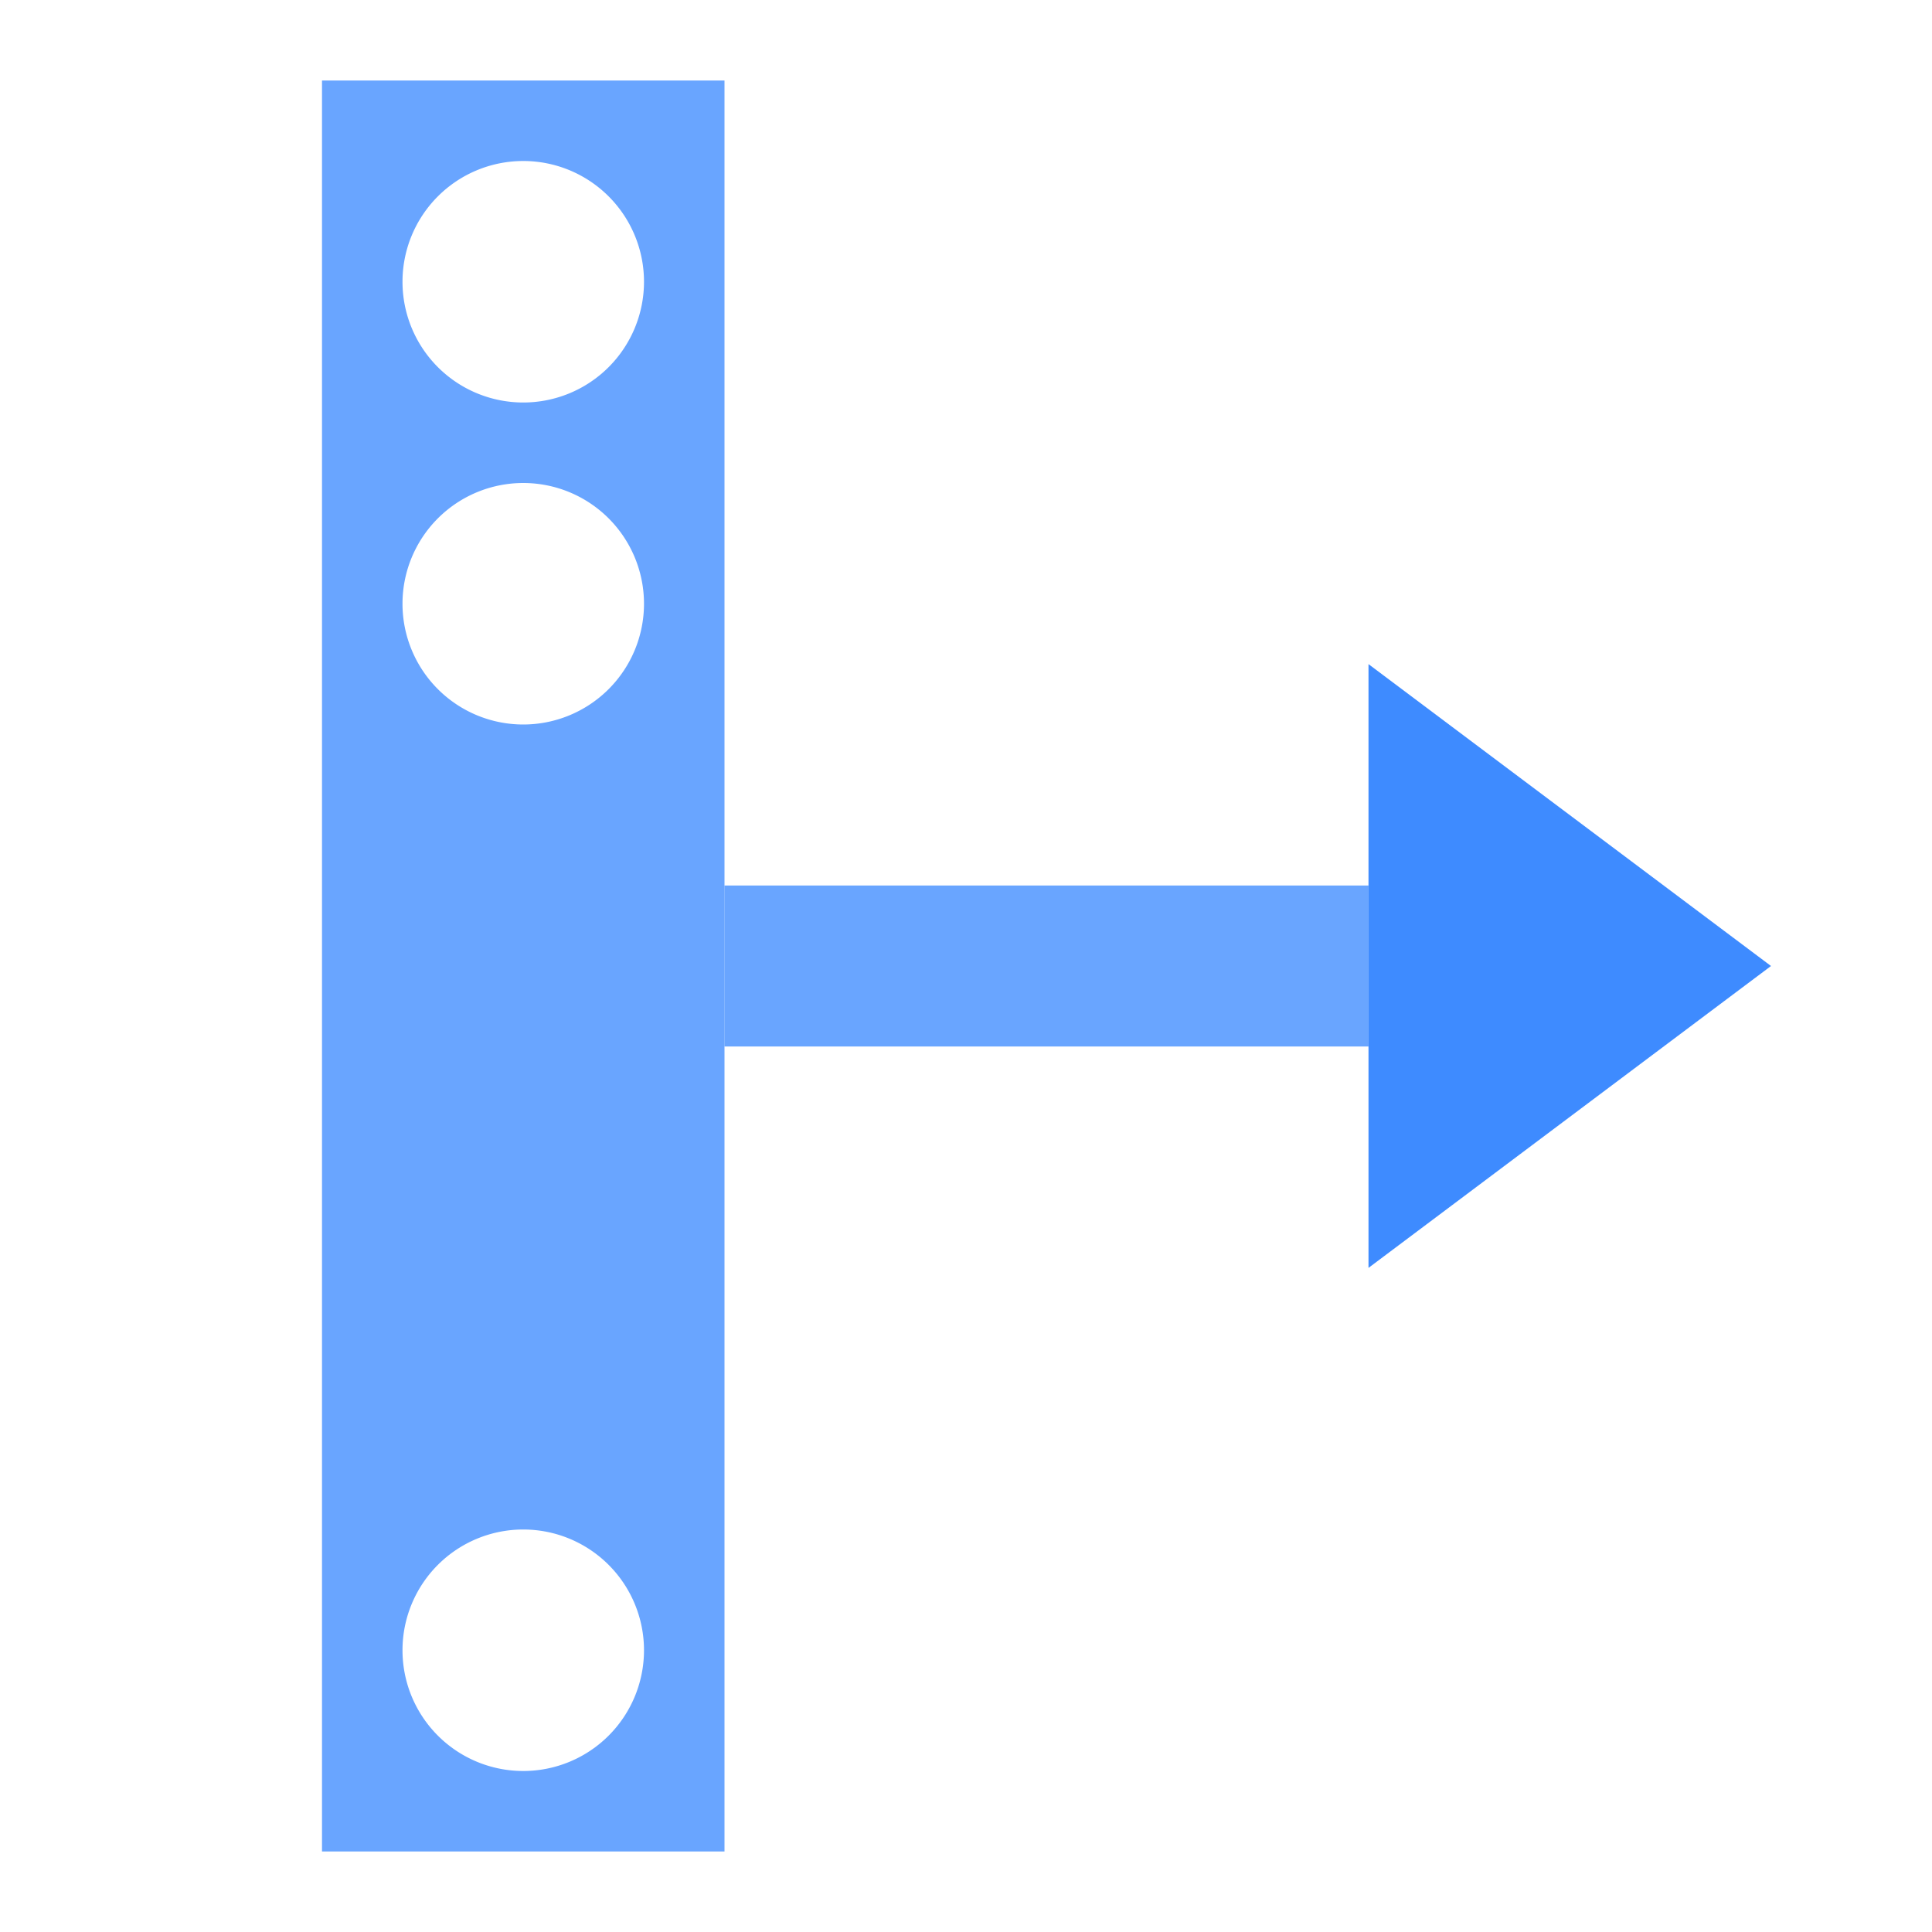 <?xml version="1.0" encoding="UTF-8" standalone="no"?>
<!-- Created with Inkscape (http://www.inkscape.org/) -->

<svg
   xmlns:dc="http://purl.org/dc/elements/1.1/"
   xmlns:cc="http://creativecommons.org/ns#"
   xmlns:rdf="http://www.w3.org/1999/02/22-rdf-syntax-ns#"
   xmlns:svg="http://www.w3.org/2000/svg"
   xmlns="http://www.w3.org/2000/svg"
   xmlns:sodipodi="http://sodipodi.sourceforge.net/DTD/sodipodi-0.dtd"
   xmlns:inkscape="http://www.inkscape.org/namespaces/inkscape"
   width="24px"
   height="24px"
   viewBox="0 0 24 24"
   version="1.1"
   id="SVGRoot"
   inkscape:export-filename="/tmp/template.png"
   inkscape:export-xdpi="96"
   inkscape:export-ydpi="96"
   inkscape:version="0.92.2 2405546, 2018-03-11"
   sodipodi:docname="panel-to-right.svg">
  <sodipodi:namedview
     id="base"
     pagecolor="#E0E1E2"
     bordercolor="#666768"
     borderopacity="1.0"
     inkscape:pageopacity="0"
     inkscape:pageshadow="2"
     inkscape:zoom="34.25"
     inkscape:cx="12"
     inkscape:cy="12"
     inkscape:document-units="px"
     inkscape:current-layer="layer1"
     showgrid="true"
     inkscape:window-width="1920"
     inkscape:window-height="1019"
     inkscape:window-x="0"
     inkscape:window-y="0"
     inkscape:window-maximized="1"
     inkscape:grid-bbox="true"
     inkscape:pagecheckerboard="false"
     inkscape:snap-bbox="true"
     inkscape:bbox-nodes="true"
     inkscape:snap-others="false"
     inkscape:object-nodes="false"
     inkscape:snap-grids="true"
     inkscape:snap-bbox-midpoints="false"
     inkscape:bbox-paths="false"
     inkscape:snap-bbox-edge-midpoints="true">
    <inkscape:grid
       type="xygrid"
       id="grid1374"
       originx="1"
       originy="1"
       empspacing="11"
       dotted="false" />
  </sodipodi:namedview>
  <defs
     id="defs815" />
  <g
     id="layer1"
     inkscape:groupmode="layer"
     inkscape:label="Layer 1">
    <g
       id="g915" />
    <path
       inkscape:connector-curvature="0"
       style="display:inline;opacity:0.9;fill:#2a7fff;fill-opacity:1;stroke:none;stroke-width:0.035"
       d="m 22,12 -5,3.75 L 17,8.25 Z"
       id="path2876" />
    <path
       id="rect899"
       d="M 4,23 H 9 L 9,1 H 4 Z M 5,20.5 A 1.5,1.5 0 0 1 6.5,19 1.5,1.5 0 0 1 8,20.5 1.5,1.5 0 0 1 6.5,22 1.5,1.5 0 0 1 5,20.5 Z M 5,7.5 A 1.5,1.5 0 0 1 6.5,6 1.5,1.5 0 0 1 8,7.5 1.5,1.5 0 0 1 6.5,9 1.5,1.5 0 0 1 5,7.5 Z m 0,-4 A 1.5,1.5 0 0 1 6.5,2 1.5,1.5 0 0 1 8,3.5 1.5,1.5 0 0 1 6.5,5 1.5,1.5 0 0 1 5,3.5 Z"
       style="opacity:0.7;fill:#2a7fff;fill-opacity:1;fill-rule:nonzero;stroke:none;stroke-width:3;stroke-linecap:square;stroke-linejoin:miter;stroke-miterlimit:4;stroke-dasharray:none;stroke-opacity:1;paint-order:normal"
       inkscape:connector-curvature="0" />
    <rect
       style="opacity:0.7;fill:#2a7fff;fill-opacity:1;fill-rule:nonzero;stroke:none;stroke-width:3;stroke-linecap:square;stroke-linejoin:miter;stroke-miterlimit:4;stroke-dasharray:none;stroke-opacity:1;paint-order:normal"
       id="rect901"
       width="2"
       height="8"
       x="-13"
       y="9"
       transform="rotate(-90)" />
    <g
       id="g915-3"
       transform="rotate(-90,13,11)" />
  </g>
</svg>

